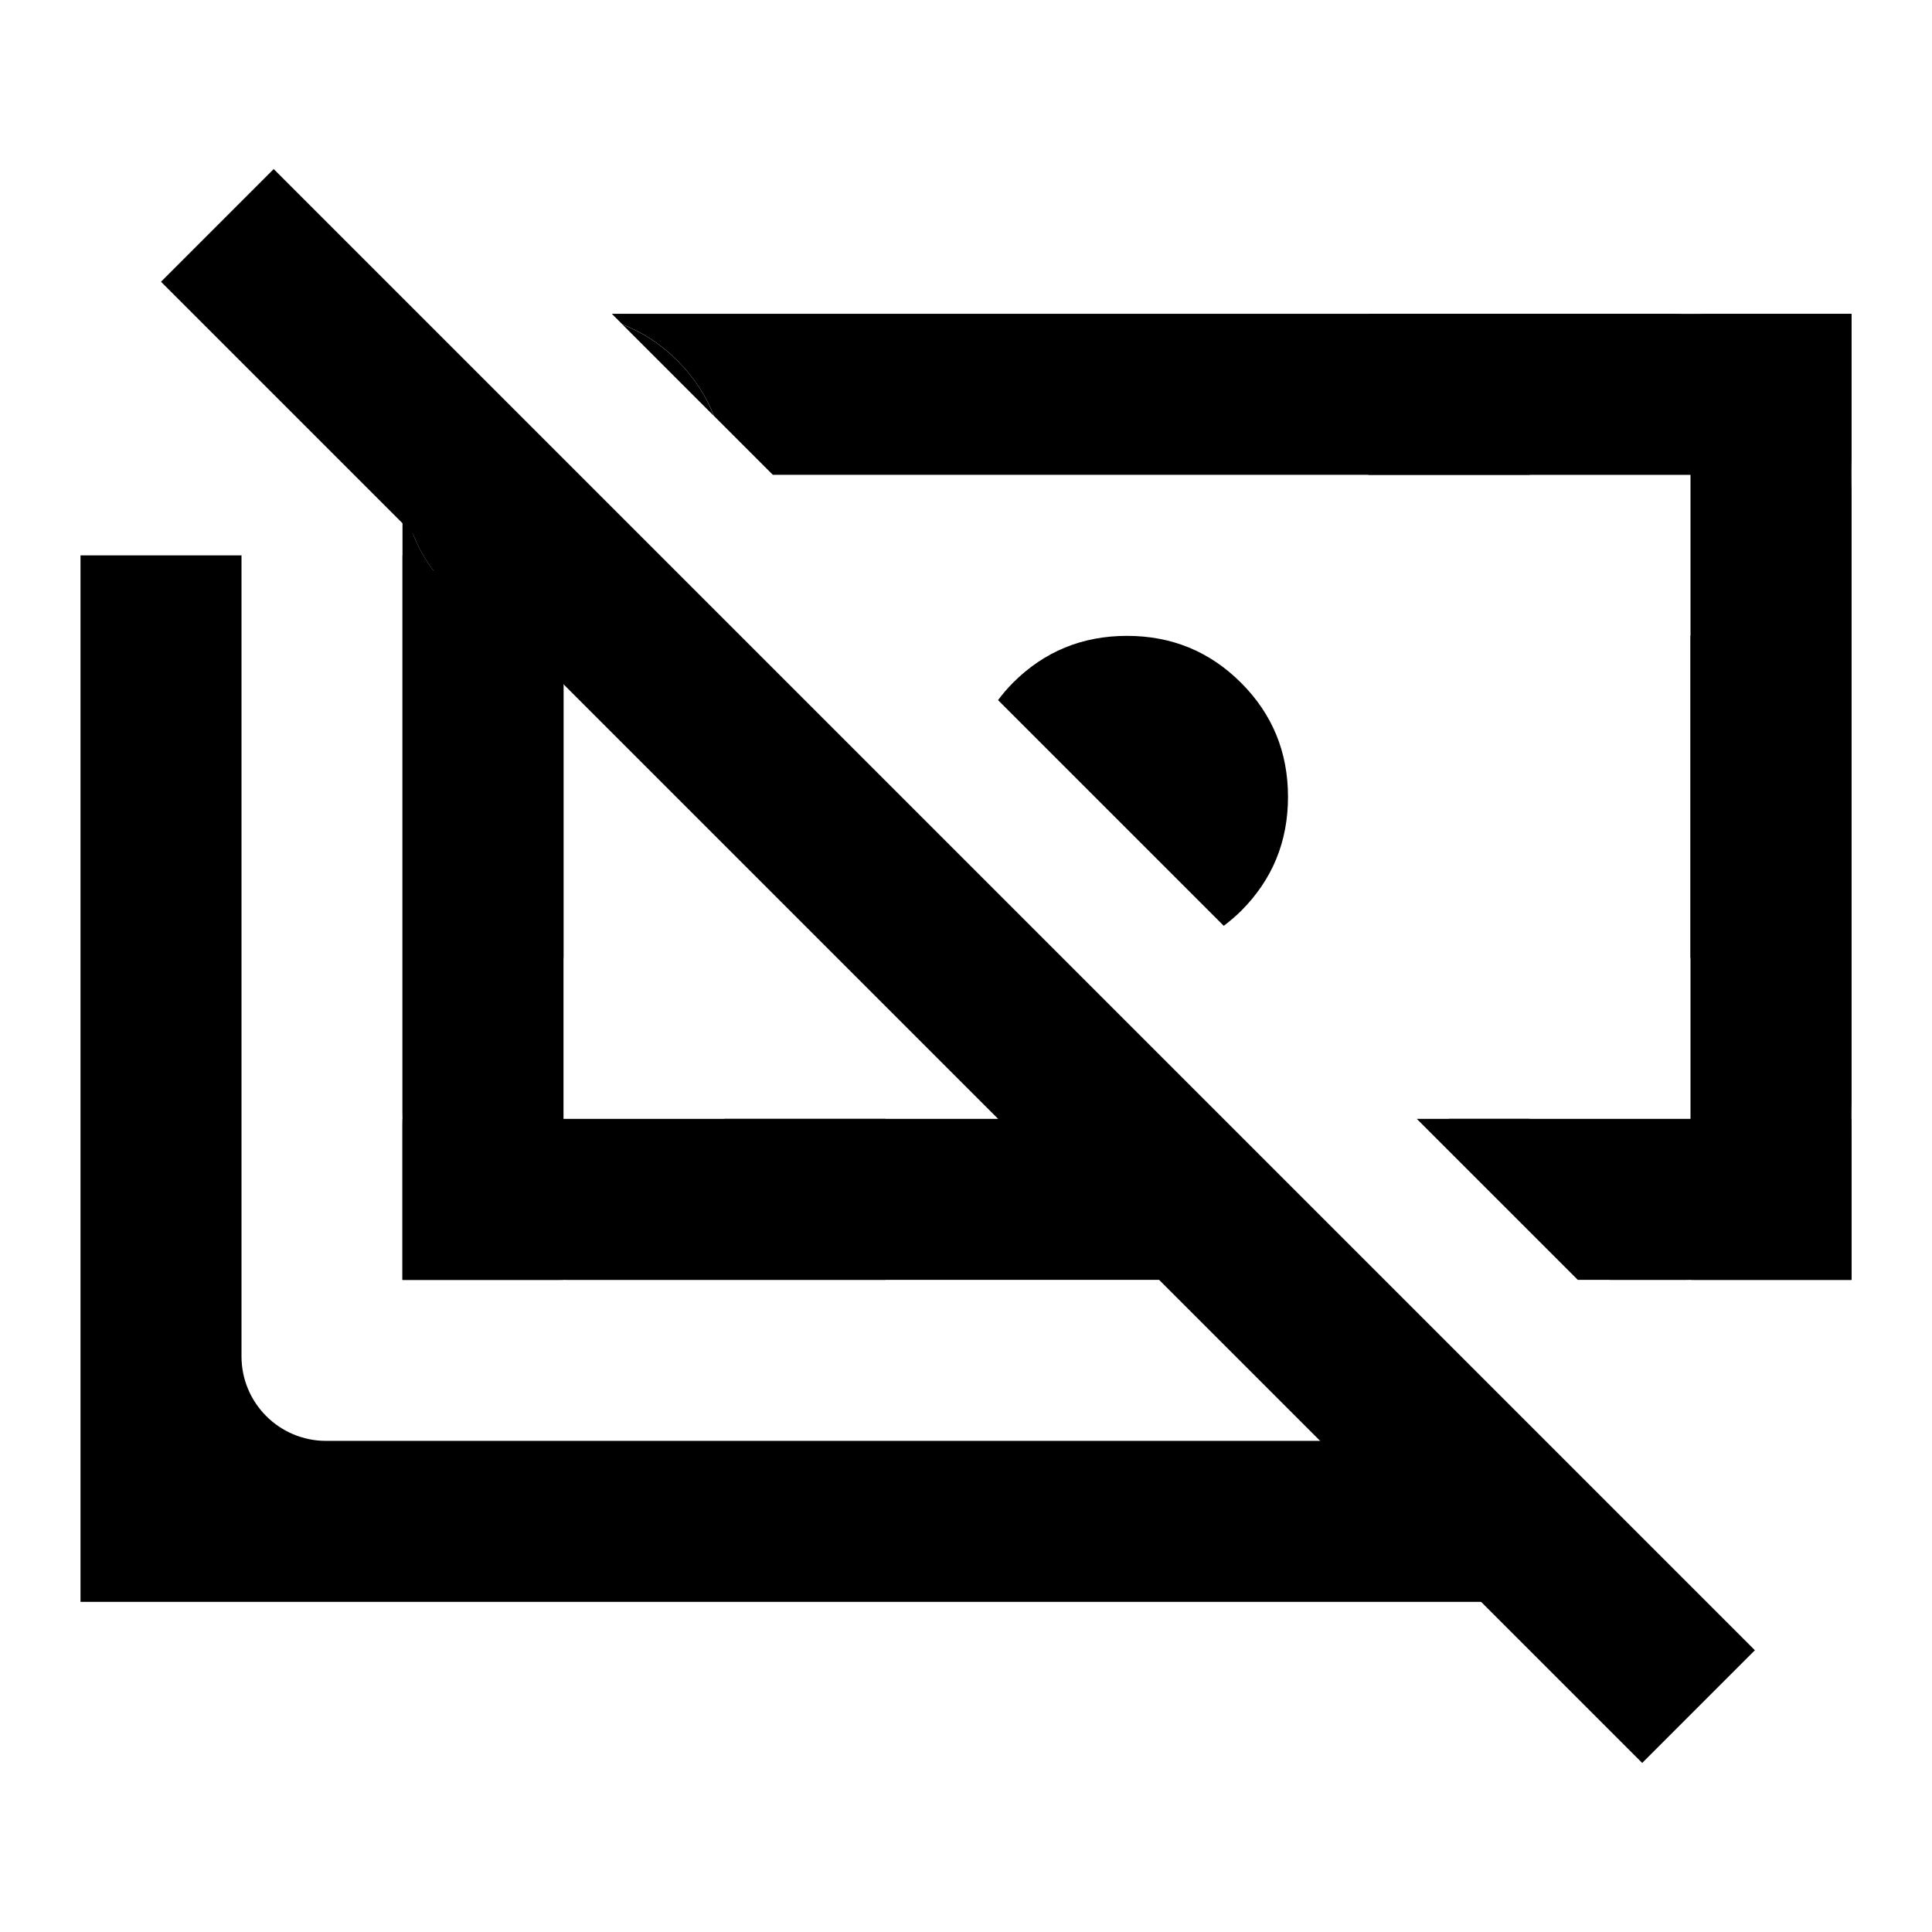 <svg width="24" height="24" viewBox="0 0 24 24" fill="none" xmlns="http://www.w3.org/2000/svg">
<g clip-path="url(#clip0_3009_38207)">
<path d="M4.05 17.899C3.47 17.899 3 17.429 3 16.849V6.899H1V19.899H20V19.099L18.8 17.899H4.05Z" fill="black"/>
<path d="M21 3.899C21.556 3.899 22.028 4.093 22.417 4.482C22.806 4.871 23 5.343 23 5.899V3.899H21Z" fill="black"/>
<path d="M21 7.899V11.899C21.556 11.899 22.028 12.093 22.417 12.482C22.806 12.871 23 13.343 23 13.899V5.899C23 6.455 22.806 6.927 22.417 7.316C22.028 7.705 21.556 7.899 21 7.899Z" fill="black"/>
<path d="M8.417 4.482C8.622 4.687 8.771 4.915 8.868 5.166L9.6 5.898H19C19 5.342 19.194 4.87 19.583 4.481C19.972 4.092 20.444 3.898 21 3.898H7.6L7.732 4.03C7.983 4.127 8.212 4.276 8.416 4.481L8.417 4.482Z" fill="black"/>
<path d="M21 15.899C20.444 15.899 19.972 15.705 19.583 15.316C19.194 14.927 19 14.455 19 13.899H17.6L19.6 15.899H23V13.899C23 14.455 22.806 14.927 22.417 15.316C22.028 15.705 21.556 15.899 21 15.899Z" fill="black"/>
<path d="M9 13.899C9 14.455 8.806 14.927 8.417 15.316C8.028 15.705 7.556 15.899 7 15.899C6.444 15.899 5.972 15.705 5.583 15.316C5.194 14.927 5 14.455 5 13.899V15.899H16.8L14.8 13.899H9Z" fill="black"/>
<path d="M7 11.899V7.899C6.444 7.899 5.972 7.705 5.583 7.316C5.194 6.927 5 6.455 5 5.899V13.899C5 13.343 5.194 12.871 5.583 12.482C5.972 12.093 6.444 11.899 7 11.899Z" fill="black"/>
<path d="M5 4.1V5.9C5 5.393 5.164 4.956 5.488 4.588L5 4.1Z" fill="black"/>
<path d="M16 9.899C16 9.343 15.806 8.871 15.417 8.482C15.028 8.093 14.556 7.899 14 7.899C13.444 7.899 12.972 8.093 12.583 8.482C12.514 8.551 12.454 8.623 12.398 8.697L15.202 11.501C15.276 11.444 15.348 11.384 15.417 11.316C15.806 10.927 16 10.455 16 9.899Z" fill="black"/>
<path d="M7.732 4.031L8.867 5.166C8.77 4.915 8.621 4.686 8.416 4.482C8.211 4.277 7.983 4.128 7.732 4.031Z" fill="black"/>
<path d="M7 7.9C7.507 7.9 7.944 7.736 8.312 7.412L5.488 4.588C5.164 4.956 5 5.393 5 5.9C5 6.456 5.194 6.928 5.583 7.317C5.972 7.706 6.444 7.9 7 7.9Z" fill="black"/>
<path d="M3.4 2.1L2 3.5L20.4 21.9L21.8 20.5L3.4 2.1Z" fill="black"/>
<path d="M7 7.899V15.899H5V6.899" fill="black"/>
<path d="M11 13.899H5V15.899H11V13.899Z" fill="black"/>
<path d="M17 3.899H23V15.899H21V5.899H17V3.899Z" fill="black"/>
<path d="M18 13.899H23V15.899H20L18 13.899Z" fill="black"/>
</g>
<defs>
<clipPath id="clip0_3009_38207">
<rect width="22" height="19.8" fill="white" transform="translate(1 2.1)"/>
</clipPath>
</defs>
</svg>
